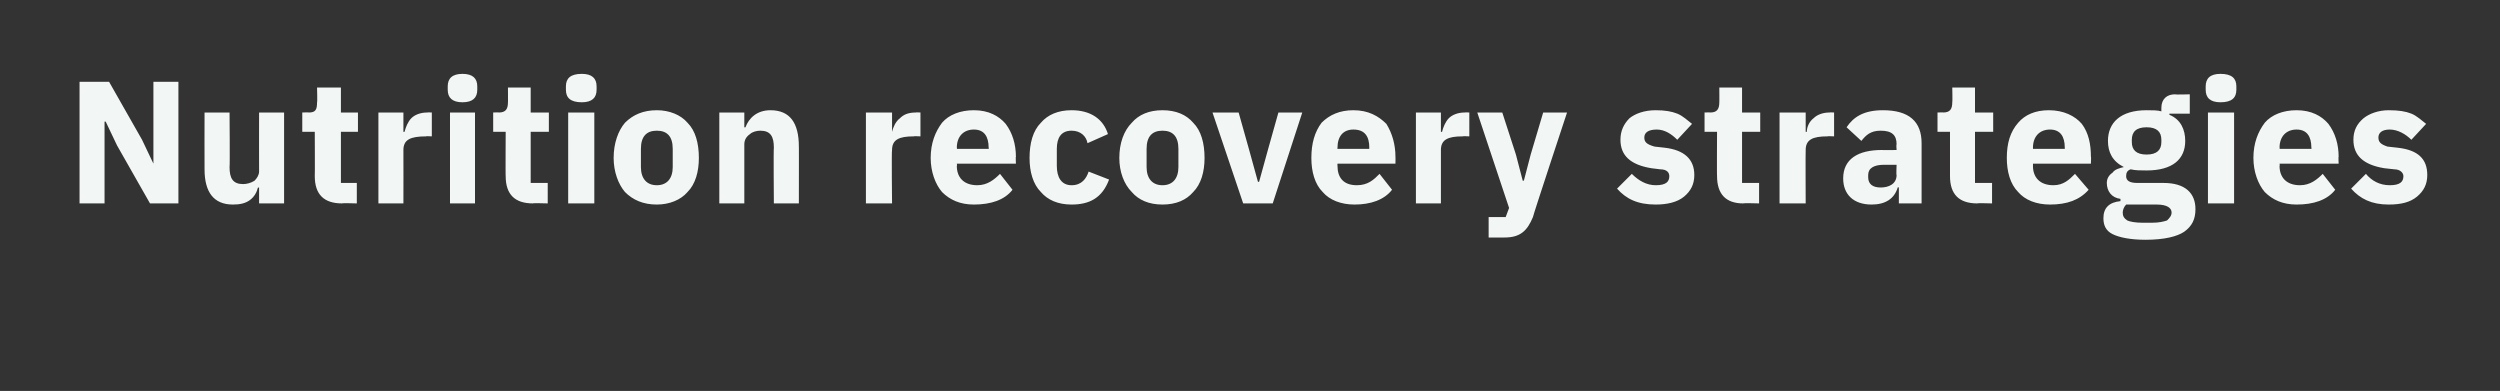 <?xml version="1.0" standalone="no"?><!DOCTYPE svg PUBLIC "-//W3C//DTD SVG 1.1//EN" "http://www.w3.org/Graphics/SVG/1.1/DTD/svg11.dtd"><svg xmlns="http://www.w3.org/2000/svg" version="1.1" width="220px" height="34.4px" viewBox="0 -6 220 34.4" style="top:-6px"><rect x="0" y="-6" width="220" height="34.4" fill="#333333" stroke="none"/>  <desc>Nutrition recovery strategies</desc>  <defs/>  <g id="Polygon131459">    <path d="M 13.2 11.9 L 15.7 11.9 L 15.7 1.2 L 13.5 1.2 L 13.5 8.4 L 13.5 8.4 L 12.5 6.3 L 9.6 1.2 L 7 1.2 L 7 11.9 L 9.2 11.9 L 9.2 4.7 L 9.3 4.7 L 10.3 6.8 L 13.2 11.9 Z M 22.8 11.9 L 25 11.9 L 25 3.9 L 22.8 3.9 C 22.8 3.9 22.79 9.06 22.8 9.1 C 22.8 9.4 22.6 9.7 22.4 9.9 C 22.1 10.1 21.7 10.2 21.4 10.2 C 20.5 10.2 20.2 9.7 20.2 8.7 C 20.24 8.69 20.2 3.9 20.2 3.9 L 18 3.9 C 18 3.9 17.99 8.89 18 8.9 C 18 10.9 18.8 12 20.5 12 C 21.1 12 21.6 11.9 22 11.6 C 22.4 11.3 22.6 10.9 22.7 10.5 C 22.71 10.52 22.8 10.5 22.8 10.5 L 22.8 11.9 Z M 31.4 11.9 L 31.4 10.1 L 30 10.1 L 30 5.6 L 31.5 5.6 L 31.5 3.9 L 30 3.9 L 30 1.7 L 27.9 1.7 C 27.9 1.7 27.94 3.02 27.9 3 C 27.9 3.6 27.8 3.9 27.2 3.9 C 27.15 3.88 26.6 3.9 26.6 3.9 L 26.6 5.6 L 27.7 5.6 C 27.7 5.6 27.72 9.53 27.7 9.5 C 27.7 11.1 28.5 11.9 30.1 11.9 C 30.09 11.86 31.4 11.9 31.4 11.9 Z M 35.5 11.9 C 35.5 11.9 35.51 7.19 35.5 7.2 C 35.5 6.3 36.1 6 37.5 6 C 37.46 5.97 38 6 38 6 L 38 3.9 C 38 3.9 37.63 3.88 37.6 3.9 C 37 3.9 36.5 4.1 36.2 4.4 C 35.9 4.7 35.7 5.2 35.6 5.6 C 35.59 5.61 35.5 5.6 35.5 5.6 L 35.5 3.9 L 33.3 3.9 L 33.3 11.9 L 35.5 11.9 Z M 42 1.9 C 42 1.9 42 1.6 42 1.6 C 42 0.9 41.6 0.5 40.7 0.5 C 39.8 0.5 39.4 0.9 39.4 1.6 C 39.4 1.6 39.4 1.9 39.4 1.9 C 39.4 2.6 39.8 3 40.7 3 C 41.6 3 42 2.6 42 1.9 Z M 39.6 11.9 L 41.8 11.9 L 41.8 3.9 L 39.6 3.9 L 39.6 11.9 Z M 48.2 11.9 L 48.2 10.1 L 46.7 10.1 L 46.7 5.6 L 48.3 5.6 L 48.3 3.9 L 46.7 3.9 L 46.7 1.7 L 44.7 1.7 C 44.7 1.7 44.71 3.02 44.7 3 C 44.7 3.6 44.5 3.9 43.9 3.9 C 43.92 3.88 43.4 3.9 43.4 3.9 L 43.4 5.6 L 44.5 5.6 C 44.5 5.6 44.48 9.53 44.5 9.5 C 44.5 11.1 45.3 11.9 46.9 11.9 C 46.85 11.86 48.2 11.9 48.2 11.9 Z M 52.5 1.9 C 52.5 1.9 52.5 1.6 52.5 1.6 C 52.5 0.9 52.1 0.5 51.2 0.5 C 50.2 0.5 49.8 0.9 49.8 1.6 C 49.8 1.6 49.8 1.9 49.8 1.9 C 49.8 2.6 50.2 3 51.2 3 C 52.1 3 52.5 2.6 52.5 1.9 Z M 50 11.9 L 52.3 11.9 L 52.3 3.9 L 50 3.9 L 50 11.9 Z M 60.5 10.9 C 61.2 10.2 61.5 9.1 61.5 7.9 C 61.5 6.6 61.2 5.5 60.5 4.8 C 59.9 4.1 58.9 3.7 57.8 3.7 C 56.6 3.7 55.7 4.1 55 4.8 C 54.4 5.5 54 6.6 54 7.9 C 54 9.1 54.4 10.2 55 10.9 C 55.7 11.6 56.6 12 57.8 12 C 58.9 12 59.9 11.6 60.5 10.9 Z M 56.4 8.7 C 56.4 8.7 56.4 7.1 56.4 7.1 C 56.4 6 56.9 5.5 57.8 5.5 C 58.7 5.5 59.2 6 59.2 7.1 C 59.2 7.1 59.2 8.7 59.2 8.7 C 59.2 9.7 58.7 10.3 57.8 10.3 C 56.9 10.3 56.4 9.7 56.4 8.7 Z M 65.5 11.9 C 65.5 11.9 65.5 6.69 65.5 6.7 C 65.5 6.3 65.7 6 66 5.8 C 66.2 5.6 66.6 5.5 66.9 5.5 C 67.8 5.5 68.1 6 68.1 7 C 68.06 7.04 68.1 11.9 68.1 11.9 L 70.3 11.9 C 70.3 11.9 70.31 6.86 70.3 6.9 C 70.3 4.8 69.5 3.7 67.8 3.7 C 66.6 3.7 65.9 4.4 65.6 5.2 C 65.59 5.23 65.5 5.2 65.5 5.2 L 65.5 3.9 L 63.3 3.9 L 63.3 11.9 L 65.5 11.9 Z M 78.5 11.9 C 78.5 11.9 78.45 7.19 78.5 7.2 C 78.5 6.3 79.1 6 80.4 6 C 80.4 5.97 81 6 81 6 L 81 3.9 C 81 3.9 80.57 3.88 80.6 3.9 C 79.9 3.9 79.5 4.1 79.2 4.4 C 78.8 4.7 78.6 5.2 78.5 5.6 C 78.53 5.61 78.5 5.6 78.5 5.6 L 78.5 3.9 L 76.2 3.9 L 76.2 11.9 L 78.5 11.9 Z M 89.1 10.7 C 89.1 10.7 88 9.3 88 9.3 C 87.5 9.8 86.9 10.3 86 10.3 C 84.8 10.3 84.2 9.6 84.2 8.6 C 84.24 8.56 84.2 8.4 84.2 8.4 L 89.4 8.4 C 89.4 8.4 89.37 7.77 89.4 7.8 C 89.4 6.7 89.1 5.7 88.5 4.9 C 87.9 4.2 87 3.7 85.7 3.7 C 84.5 3.7 83.5 4.1 82.9 4.8 C 82.3 5.6 81.9 6.6 81.9 7.9 C 81.9 9.1 82.3 10.2 82.9 10.9 C 83.6 11.6 84.5 12 85.7 12 C 87.2 12 88.4 11.6 89.1 10.7 Z M 87 7 C 87.04 6.98 87 7.1 87 7.1 L 84.2 7.1 C 84.2 7.1 84.24 6.99 84.2 7 C 84.2 6 84.8 5.4 85.7 5.4 C 86.6 5.4 87 6 87 7 Z M 97.6 9.8 C 97.6 9.8 95.8 9.1 95.8 9.1 C 95.6 9.7 95.2 10.3 94.3 10.3 C 93.4 10.3 93 9.6 93 8.6 C 93 8.6 93 7.1 93 7.1 C 93 6.1 93.4 5.5 94.3 5.5 C 95.1 5.5 95.6 6 95.7 6.6 C 95.7 6.6 97.5 5.8 97.5 5.8 C 97.1 4.5 96 3.7 94.3 3.7 C 93.1 3.7 92.2 4.1 91.6 4.8 C 90.9 5.5 90.6 6.6 90.6 7.9 C 90.6 9.1 90.9 10.2 91.6 10.9 C 92.2 11.6 93.1 12 94.3 12 C 95.9 12 97 11.4 97.6 9.8 Z M 105 10.9 C 105.7 10.2 106 9.1 106 7.9 C 106 6.6 105.7 5.5 105 4.8 C 104.4 4.1 103.5 3.7 102.3 3.7 C 101.1 3.7 100.2 4.1 99.6 4.8 C 98.9 5.5 98.5 6.6 98.5 7.9 C 98.5 9.1 98.9 10.2 99.6 10.9 C 100.2 11.6 101.1 12 102.3 12 C 103.5 12 104.4 11.6 105 10.9 Z M 100.9 8.7 C 100.9 8.7 100.9 7.1 100.9 7.1 C 100.9 6 101.4 5.5 102.3 5.5 C 103.2 5.5 103.7 6 103.7 7.1 C 103.7 7.1 103.7 8.7 103.7 8.7 C 103.7 9.7 103.2 10.3 102.3 10.3 C 101.4 10.3 100.9 9.7 100.9 8.7 Z M 112 11.9 L 114.6 3.9 L 112.5 3.9 L 111.6 7.1 L 110.8 10 L 110.7 10 L 109.9 7.1 L 109 3.9 L 106.7 3.9 L 109.4 11.9 L 112 11.9 Z M 122.5 10.7 C 122.5 10.7 121.4 9.3 121.4 9.3 C 120.9 9.8 120.4 10.3 119.4 10.3 C 118.2 10.3 117.7 9.6 117.7 8.6 C 117.68 8.56 117.7 8.4 117.7 8.4 L 122.8 8.4 C 122.8 8.4 122.81 7.77 122.8 7.8 C 122.8 6.7 122.5 5.7 122 4.9 C 121.3 4.2 120.4 3.7 119.1 3.7 C 117.9 3.7 117 4.1 116.3 4.8 C 115.7 5.6 115.4 6.6 115.4 7.9 C 115.4 9.1 115.7 10.2 116.4 10.9 C 117 11.6 118 12 119.2 12 C 120.6 12 121.8 11.6 122.5 10.7 Z M 120.5 7 C 120.48 6.98 120.5 7.1 120.5 7.1 L 117.7 7.1 C 117.7 7.1 117.68 6.99 117.7 7 C 117.7 6 118.2 5.4 119.1 5.4 C 120.1 5.4 120.5 6 120.5 7 Z M 126.8 11.9 C 126.8 11.9 126.8 7.19 126.8 7.2 C 126.8 6.3 127.4 6 128.7 6 C 128.75 5.97 129.3 6 129.3 6 L 129.3 3.9 C 129.3 3.9 128.92 3.88 128.9 3.9 C 128.3 3.9 127.8 4.1 127.5 4.4 C 127.2 4.7 127 5.2 126.9 5.6 C 126.88 5.61 126.8 5.6 126.8 5.6 L 126.8 3.9 L 124.6 3.9 L 124.6 11.9 L 126.8 11.9 Z M 134.7 7.6 L 134.1 9.9 L 134 9.9 L 133.4 7.6 L 132.2 3.9 L 130 3.9 L 132.8 12.3 L 132.5 13.1 L 131 13.1 L 131 14.9 C 131 14.9 132.41 14.9 132.4 14.9 C 133.8 14.9 134.4 14.3 134.9 13.1 C 134.86 13.09 137.9 3.9 137.9 3.9 L 135.8 3.9 L 134.7 7.6 Z M 148.2 11.3 C 148.8 10.8 149.1 10.2 149.1 9.4 C 149.1 8 148.2 7.2 146.5 7 C 146.5 7 145.6 6.9 145.6 6.9 C 144.9 6.7 144.7 6.5 144.7 6.1 C 144.7 5.7 145 5.4 145.8 5.4 C 146.5 5.4 147.1 5.8 147.6 6.3 C 147.6 6.3 148.9 4.9 148.9 4.9 C 148.5 4.6 148.1 4.2 147.6 4 C 147.1 3.8 146.5 3.7 145.7 3.7 C 144.7 3.7 143.9 4 143.4 4.4 C 142.9 4.9 142.6 5.5 142.6 6.3 C 142.6 7.7 143.5 8.5 145.3 8.8 C 145.3 8.8 146.1 8.9 146.1 8.9 C 146.7 8.9 146.9 9.2 146.9 9.5 C 146.9 10 146.6 10.3 145.7 10.3 C 144.9 10.3 144.2 9.9 143.6 9.3 C 143.6 9.3 142.3 10.6 142.3 10.6 C 143.1 11.5 144.1 12 145.7 12 C 146.7 12 147.6 11.8 148.2 11.3 Z M 154.8 11.9 L 154.8 10.1 L 153.3 10.1 L 153.3 5.6 L 154.9 5.6 L 154.9 3.9 L 153.3 3.9 L 153.3 1.7 L 151.3 1.7 C 151.3 1.7 151.31 3.02 151.3 3 C 151.3 3.6 151.1 3.9 150.5 3.9 C 150.52 3.88 150 3.9 150 3.9 L 150 5.6 L 151.1 5.6 C 151.1 5.6 151.08 9.53 151.1 9.5 C 151.1 11.1 151.9 11.9 153.4 11.9 C 153.45 11.86 154.8 11.9 154.8 11.9 Z M 158.9 11.9 C 158.9 11.9 158.88 7.19 158.9 7.2 C 158.9 6.3 159.5 6 160.8 6 C 160.82 5.97 161.4 6 161.4 6 L 161.4 3.9 C 161.4 3.9 160.99 3.88 161 3.9 C 160.4 3.9 159.9 4.1 159.6 4.4 C 159.2 4.7 159 5.2 159 5.6 C 158.95 5.61 158.9 5.6 158.9 5.6 L 158.9 3.9 L 156.6 3.9 L 156.6 11.9 L 158.9 11.9 Z M 169.1 6.6 C 169.1 6.61 169.1 11.9 169.1 11.9 L 167.1 11.9 L 167.1 10.5 C 167.1 10.5 166.99 10.46 167 10.5 C 166.7 11.5 165.9 12 164.7 12 C 163.1 12 162.2 11.1 162.2 9.7 C 162.2 8 163.5 7.2 165.6 7.2 C 165.59 7.22 166.9 7.2 166.9 7.2 C 166.9 7.2 166.86 6.72 166.9 6.7 C 166.9 5.9 166.5 5.5 165.5 5.5 C 164.6 5.5 164.2 5.9 163.8 6.4 C 163.8 6.4 162.5 5.2 162.5 5.2 C 163.1 4.3 164 3.7 165.7 3.7 C 168 3.7 169.1 4.7 169.1 6.6 Z M 166.9 8.5 C 166.9 8.5 165.76 8.5 165.8 8.5 C 164.9 8.5 164.4 8.8 164.4 9.4 C 164.4 9.4 164.4 9.6 164.4 9.6 C 164.4 10.2 164.8 10.5 165.5 10.5 C 166.2 10.5 166.9 10.2 166.9 9.4 C 166.86 9.44 166.9 8.5 166.9 8.5 Z M 175.3 11.9 L 175.3 10.1 L 173.8 10.1 L 173.8 5.6 L 175.4 5.6 L 175.4 3.9 L 173.8 3.9 L 173.8 1.7 L 171.8 1.7 C 171.8 1.7 171.83 3.02 171.8 3 C 171.8 3.6 171.6 3.9 171 3.9 C 171.04 3.88 170.5 3.9 170.5 3.9 L 170.5 5.6 L 171.6 5.6 C 171.6 5.6 171.6 9.53 171.6 9.5 C 171.6 11.1 172.4 11.9 174 11.9 C 173.97 11.86 175.3 11.9 175.3 11.9 Z M 183.8 10.7 C 183.8 10.7 182.6 9.3 182.6 9.3 C 182.1 9.8 181.6 10.3 180.7 10.3 C 179.5 10.3 178.9 9.6 178.9 8.6 C 178.91 8.56 178.9 8.4 178.9 8.4 L 184 8.4 C 184 8.4 184.03 7.77 184 7.8 C 184 6.7 183.8 5.7 183.2 4.9 C 182.6 4.2 181.6 3.7 180.3 3.7 C 179.1 3.7 178.2 4.1 177.6 4.8 C 176.9 5.6 176.6 6.6 176.6 7.9 C 176.6 9.1 176.9 10.2 177.6 10.9 C 178.2 11.6 179.2 12 180.4 12 C 181.9 12 183 11.6 183.8 10.7 Z M 181.7 7 C 181.71 6.98 181.7 7.1 181.7 7.1 L 178.9 7.1 C 178.9 7.1 178.91 6.99 178.9 7 C 178.9 6 179.5 5.4 180.4 5.4 C 181.3 5.4 181.7 6 181.7 7 Z M 190.4 10.1 C 190.4 10.1 188.1 10.1 188.1 10.1 C 187.4 10.1 187.1 9.9 187.1 9.5 C 187.1 9.2 187.2 9 187.5 8.9 C 187.9 9 188.4 9 188.9 9 C 191.2 9 192.3 8 192.3 6.4 C 192.3 5.4 191.9 4.5 190.9 4.1 C 190.93 4.1 190.9 4 190.9 4 L 192.7 4 L 192.7 2.3 C 192.7 2.3 191.43 2.34 191.4 2.3 C 190.7 2.3 190.2 2.7 190.2 3.5 C 190.2 3.5 190.2 3.8 190.2 3.8 C 189.9 3.7 189.4 3.7 188.9 3.7 C 186.6 3.7 185.5 4.8 185.5 6.4 C 185.5 7.4 185.9 8.2 186.9 8.7 C 186.9 8.7 186.9 8.7 186.9 8.7 C 186.5 8.8 186.1 8.9 185.9 9.2 C 185.6 9.4 185.4 9.7 185.4 10.1 C 185.4 10.8 185.8 11.4 186.6 11.5 C 186.6 11.5 186.6 11.7 186.6 11.7 C 185.6 11.8 185.1 12.3 185.1 13.2 C 185.1 13.8 185.3 14.3 185.9 14.6 C 186.5 14.9 187.5 15.1 188.8 15.1 C 190.5 15.1 191.6 14.8 192.2 14.4 C 192.9 13.9 193.2 13.3 193.2 12.4 C 193.2 11 192.3 10.1 190.4 10.1 Z M 190.7 13.4 C 190.4 13.5 190 13.6 189.4 13.6 C 189.4 13.6 188.5 13.6 188.5 13.6 C 187.9 13.6 187.4 13.5 187.2 13.4 C 186.9 13.2 186.8 13 186.8 12.7 C 186.8 12.5 186.9 12.2 187.1 12 C 187.1 12 189.8 12 189.8 12 C 190.7 12 191.1 12.3 191.1 12.7 C 191.1 13 190.9 13.2 190.7 13.4 Z M 187.6 6.5 C 187.6 6.5 187.6 6.3 187.6 6.3 C 187.6 5.6 188 5.2 188.9 5.2 C 189.8 5.2 190.2 5.6 190.2 6.3 C 190.2 6.3 190.2 6.5 190.2 6.5 C 190.2 7.2 189.8 7.6 188.9 7.6 C 188 7.6 187.6 7.2 187.6 6.5 Z M 196.8 1.9 C 196.8 1.9 196.8 1.6 196.8 1.6 C 196.8 0.9 196.4 0.5 195.4 0.5 C 194.5 0.5 194.1 0.9 194.1 1.6 C 194.1 1.6 194.1 1.9 194.1 1.9 C 194.1 2.6 194.5 3 195.4 3 C 196.4 3 196.8 2.6 196.8 1.9 Z M 194.3 11.9 L 196.6 11.9 L 196.6 3.9 L 194.3 3.9 L 194.3 11.9 Z M 205.5 10.7 C 205.5 10.7 204.4 9.3 204.4 9.3 C 203.9 9.8 203.3 10.3 202.4 10.3 C 201.2 10.3 200.6 9.6 200.6 8.6 C 200.64 8.56 200.6 8.4 200.6 8.4 L 205.8 8.4 C 205.8 8.4 205.77 7.77 205.8 7.8 C 205.8 6.7 205.5 5.7 204.9 4.9 C 204.3 4.2 203.4 3.7 202.1 3.7 C 200.9 3.7 199.9 4.1 199.3 4.8 C 198.7 5.6 198.3 6.6 198.3 7.9 C 198.3 9.1 198.7 10.2 199.3 10.9 C 200 11.6 200.9 12 202.1 12 C 203.6 12 204.8 11.6 205.5 10.7 Z M 203.4 7 C 203.44 6.98 203.4 7.1 203.4 7.1 L 200.6 7.1 C 200.6 7.1 200.64 6.99 200.6 7 C 200.6 6 201.2 5.4 202.1 5.4 C 203 5.4 203.4 6 203.4 7 Z M 212.7 11.3 C 213.3 10.8 213.6 10.2 213.6 9.4 C 213.6 8 212.8 7.2 211 7 C 211 7 210.1 6.9 210.1 6.9 C 209.5 6.7 209.3 6.5 209.3 6.1 C 209.3 5.7 209.6 5.4 210.3 5.4 C 211 5.4 211.7 5.8 212.2 6.3 C 212.2 6.3 213.5 4.9 213.5 4.9 C 213.1 4.6 212.7 4.2 212.2 4 C 211.7 3.8 211.1 3.7 210.2 3.7 C 209.3 3.7 208.5 4 208 4.4 C 207.4 4.9 207.1 5.5 207.1 6.3 C 207.1 7.7 208 8.5 209.8 8.8 C 209.8 8.8 210.7 8.9 210.7 8.9 C 211.2 8.9 211.5 9.2 211.5 9.5 C 211.5 10 211.2 10.3 210.3 10.3 C 209.4 10.3 208.7 9.9 208.2 9.3 C 208.2 9.3 206.9 10.6 206.9 10.6 C 207.7 11.5 208.7 12 210.2 12 C 211.3 12 212.1 11.8 212.7 11.3 Z " stroke="none" fill="#f2f6f4"/>  </g></svg>